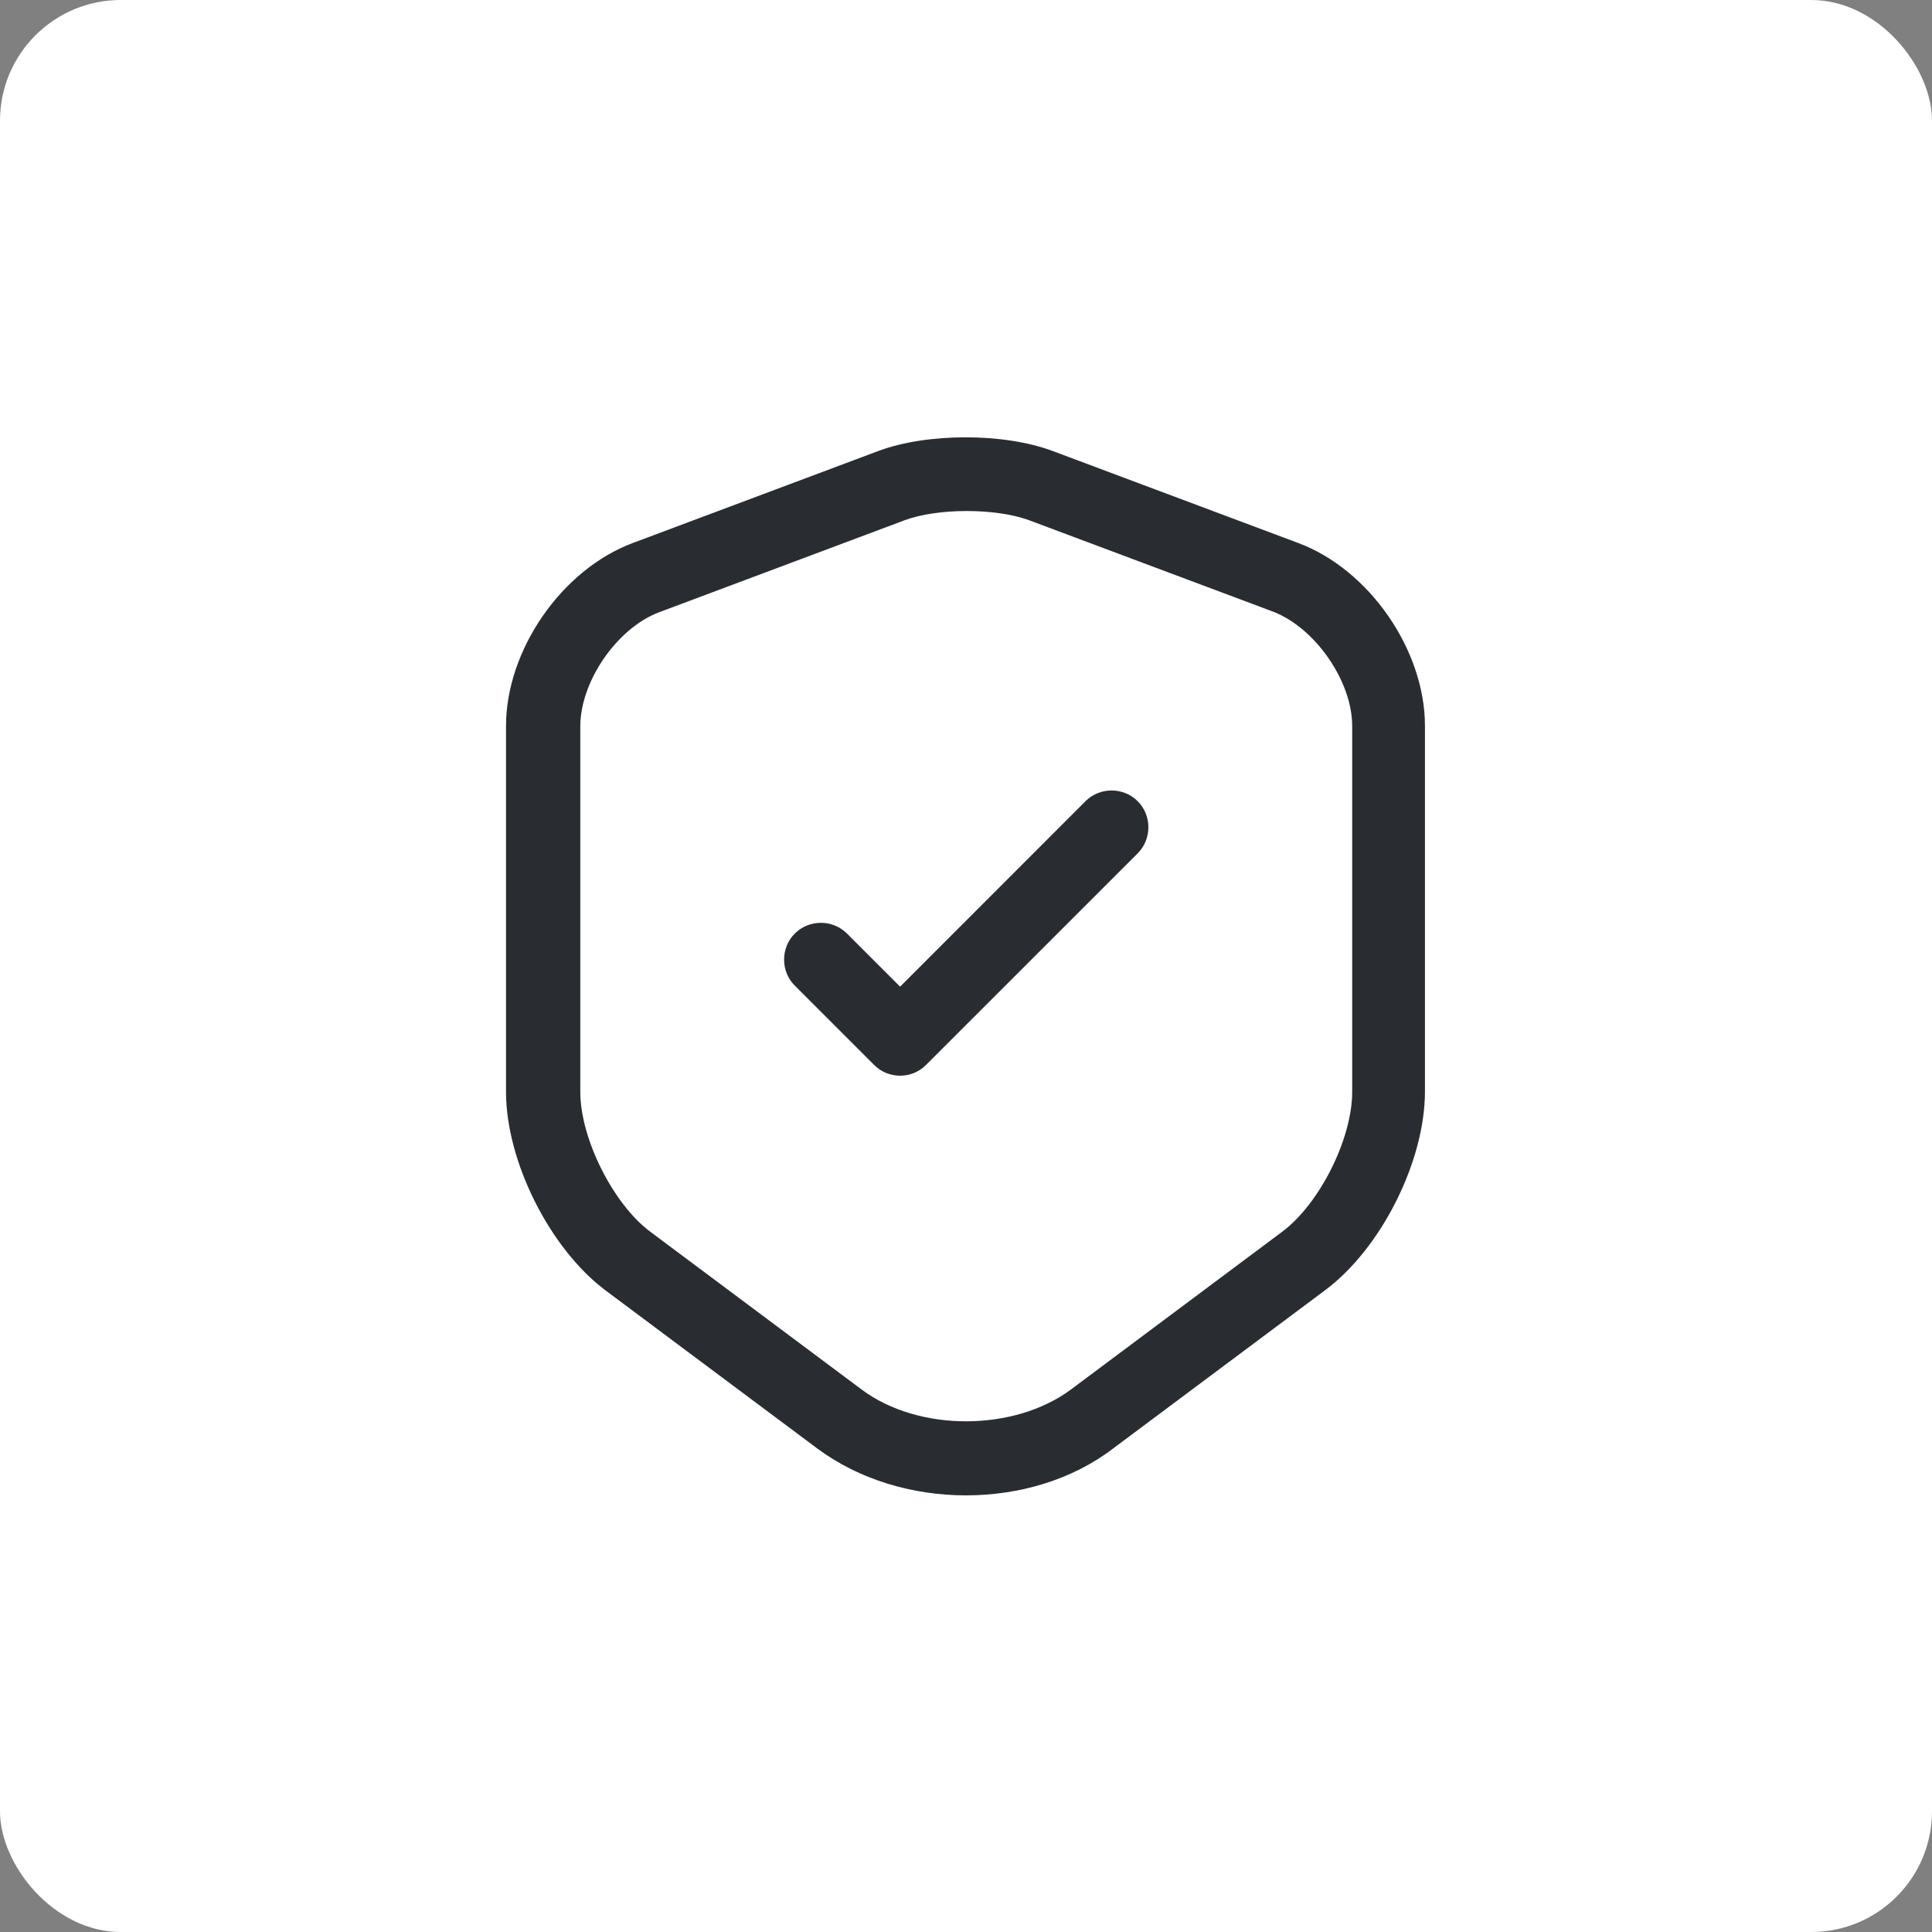 <?xml version="1.0" encoding="UTF-8"?> <svg xmlns="http://www.w3.org/2000/svg" viewBox="0 0 36 36" fill="none"><rect x="0" y="0" width="36" height="36" fill="#808080" stroke="none"/><rect width="36" height="36" rx="2.25" fill="white"></rect><path d="M18 27.864C17.001 27.864 16.011 27.57 15.232 26.993L11.29 24.05C10.245 23.271 9.429 21.639 9.429 20.347V13.527C9.429 12.115 10.465 10.612 11.794 10.117L16.368 8.403C17.276 8.064 18.706 8.064 19.613 8.403L24.188 10.117C25.517 10.612 26.552 12.115 26.552 13.527V20.338C26.552 21.639 25.737 23.262 24.692 24.041L20.75 26.984C19.989 27.57 18.999 27.864 18 27.864ZM16.854 9.695L12.28 11.409C11.501 11.703 10.813 12.693 10.813 13.536V20.347C10.813 21.218 11.428 22.437 12.115 22.95L16.057 25.893C17.111 26.681 18.889 26.681 19.953 25.893L23.894 22.95C24.591 22.428 25.196 21.218 25.196 20.347V13.527C25.196 12.693 24.508 11.703 23.729 11.4L19.155 9.686C18.532 9.466 17.468 9.466 16.854 9.695Z" fill="#292D32"></path><path d="M16.772 20.044C16.597 20.044 16.423 19.98 16.286 19.842L14.81 18.366C14.544 18.101 14.544 17.661 14.81 17.395C15.076 17.129 15.516 17.129 15.782 17.395L16.772 18.385L20.227 14.929C20.493 14.663 20.933 14.663 21.199 14.929C21.465 15.195 21.465 15.635 21.199 15.901L17.257 19.842C17.12 19.98 16.946 20.044 16.772 20.044Z" fill="#292D32"></path></svg> 